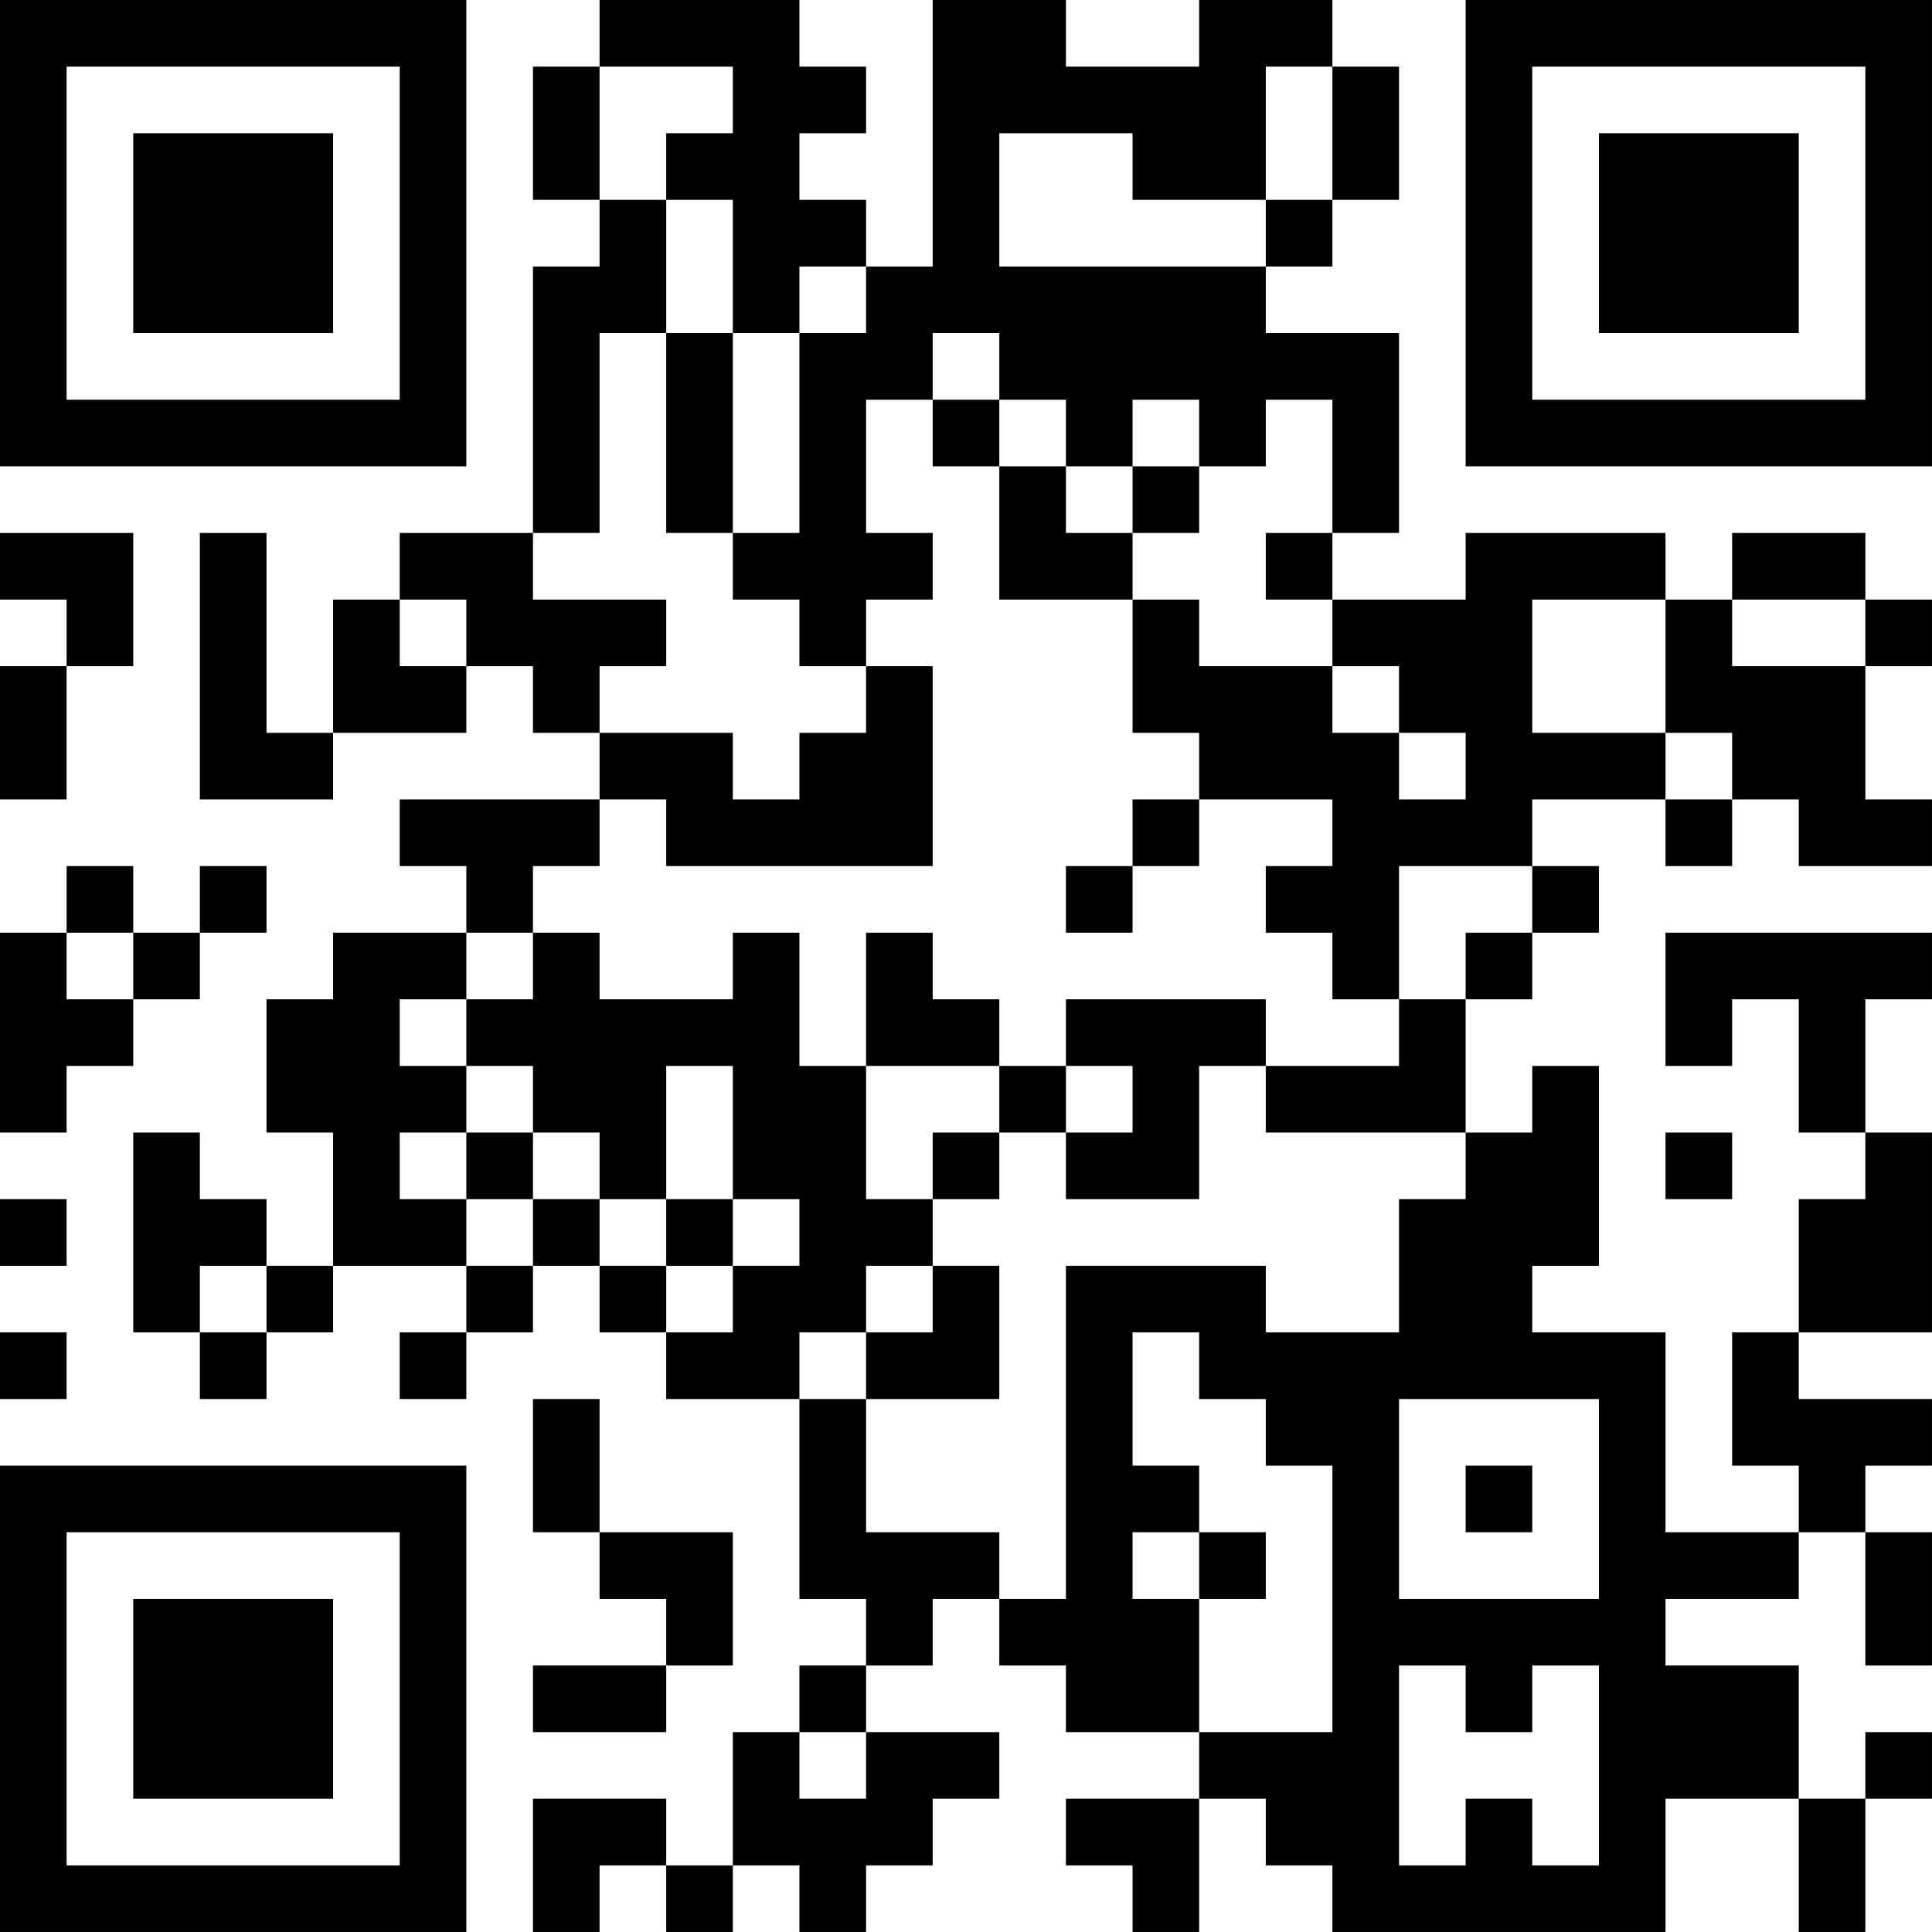 <?xml version="1.0" encoding="UTF-8"?>
<svg xmlns="http://www.w3.org/2000/svg" version="1.1" width="400" height="400" viewBox="0 0 400 400"><rect x="0" y="0" width="400" height="400" fill="#ffffff"/><g transform="scale(13.793)"><g transform="translate(0,0)"><path fill-rule="evenodd" d="M9 0L9 1L8 1L8 3L9 3L9 4L8 4L8 8L6 8L6 9L5 9L5 11L4 11L4 8L3 8L3 12L5 12L5 11L7 11L7 10L8 10L8 11L9 11L9 12L6 12L6 13L7 13L7 14L5 14L5 15L4 15L4 17L5 17L5 19L4 19L4 18L3 18L3 17L2 17L2 20L3 20L3 21L4 21L4 20L5 20L5 19L7 19L7 20L6 20L6 21L7 21L7 20L8 20L8 19L9 19L9 20L10 20L10 21L12 21L12 24L13 24L13 25L12 25L12 26L11 26L11 28L10 28L10 27L8 27L8 29L9 29L9 28L10 28L10 29L11 29L11 28L12 28L12 29L13 29L13 28L14 28L14 27L15 27L15 26L13 26L13 25L14 25L14 24L15 24L15 25L16 25L16 26L18 26L18 27L16 27L16 28L17 28L17 29L18 29L18 27L19 27L19 28L20 28L20 29L25 29L25 27L27 27L27 29L28 29L28 27L29 27L29 26L28 26L28 27L27 27L27 25L25 25L25 24L27 24L27 23L28 23L28 25L29 25L29 23L28 23L28 22L29 22L29 21L27 21L27 20L29 20L29 17L28 17L28 15L29 15L29 14L25 14L25 16L26 16L26 15L27 15L27 17L28 17L28 18L27 18L27 20L26 20L26 22L27 22L27 23L25 23L25 20L23 20L23 19L24 19L24 16L23 16L23 17L22 17L22 15L23 15L23 14L24 14L24 13L23 13L23 12L25 12L25 13L26 13L26 12L27 12L27 13L29 13L29 12L28 12L28 10L29 10L29 9L28 9L28 8L26 8L26 9L25 9L25 8L22 8L22 9L20 9L20 8L21 8L21 5L19 5L19 4L20 4L20 3L21 3L21 1L20 1L20 0L18 0L18 1L16 1L16 0L14 0L14 4L13 4L13 3L12 3L12 2L13 2L13 1L12 1L12 0ZM9 1L9 3L10 3L10 5L9 5L9 8L8 8L8 9L10 9L10 10L9 10L9 11L11 11L11 12L12 12L12 11L13 11L13 10L14 10L14 13L10 13L10 12L9 12L9 13L8 13L8 14L7 14L7 15L6 15L6 16L7 16L7 17L6 17L6 18L7 18L7 19L8 19L8 18L9 18L9 19L10 19L10 20L11 20L11 19L12 19L12 18L11 18L11 16L10 16L10 18L9 18L9 17L8 17L8 16L7 16L7 15L8 15L8 14L9 14L9 15L11 15L11 14L12 14L12 16L13 16L13 18L14 18L14 19L13 19L13 20L12 20L12 21L13 21L13 23L15 23L15 24L16 24L16 19L19 19L19 20L21 20L21 18L22 18L22 17L19 17L19 16L21 16L21 15L22 15L22 14L23 14L23 13L21 13L21 15L20 15L20 14L19 14L19 13L20 13L20 12L18 12L18 11L17 11L17 9L18 9L18 10L20 10L20 11L21 11L21 12L22 12L22 11L21 11L21 10L20 10L20 9L19 9L19 8L20 8L20 6L19 6L19 7L18 7L18 6L17 6L17 7L16 7L16 6L15 6L15 5L14 5L14 6L13 6L13 8L14 8L14 9L13 9L13 10L12 10L12 9L11 9L11 8L12 8L12 5L13 5L13 4L12 4L12 5L11 5L11 3L10 3L10 2L11 2L11 1ZM19 1L19 3L17 3L17 2L15 2L15 4L19 4L19 3L20 3L20 1ZM10 5L10 8L11 8L11 5ZM14 6L14 7L15 7L15 9L17 9L17 8L18 8L18 7L17 7L17 8L16 8L16 7L15 7L15 6ZM0 8L0 9L1 9L1 10L0 10L0 12L1 12L1 10L2 10L2 8ZM6 9L6 10L7 10L7 9ZM23 9L23 11L25 11L25 12L26 12L26 11L25 11L25 9ZM26 9L26 10L28 10L28 9ZM17 12L17 13L16 13L16 14L17 14L17 13L18 13L18 12ZM1 13L1 14L0 14L0 17L1 17L1 16L2 16L2 15L3 15L3 14L4 14L4 13L3 13L3 14L2 14L2 13ZM1 14L1 15L2 15L2 14ZM13 14L13 16L15 16L15 17L14 17L14 18L15 18L15 17L16 17L16 18L18 18L18 16L19 16L19 15L16 15L16 16L15 16L15 15L14 15L14 14ZM16 16L16 17L17 17L17 16ZM7 17L7 18L8 18L8 17ZM25 17L25 18L26 18L26 17ZM0 18L0 19L1 19L1 18ZM10 18L10 19L11 19L11 18ZM3 19L3 20L4 20L4 19ZM14 19L14 20L13 20L13 21L15 21L15 19ZM0 20L0 21L1 21L1 20ZM17 20L17 22L18 22L18 23L17 23L17 24L18 24L18 26L20 26L20 22L19 22L19 21L18 21L18 20ZM8 21L8 23L9 23L9 24L10 24L10 25L8 25L8 26L10 26L10 25L11 25L11 23L9 23L9 21ZM21 21L21 24L24 24L24 21ZM22 22L22 23L23 23L23 22ZM18 23L18 24L19 24L19 23ZM21 25L21 28L22 28L22 27L23 27L23 28L24 28L24 25L23 25L23 26L22 26L22 25ZM12 26L12 27L13 27L13 26ZM0 0L0 7L7 7L7 0ZM1 1L1 6L6 6L6 1ZM2 2L2 5L5 5L5 2ZM22 0L22 7L29 7L29 0ZM23 1L23 6L28 6L28 1ZM24 2L24 5L27 5L27 2ZM0 22L0 29L7 29L7 22ZM1 23L1 28L6 28L6 23ZM2 24L2 27L5 27L5 24Z" fill="#000000"/></g></g></svg>
